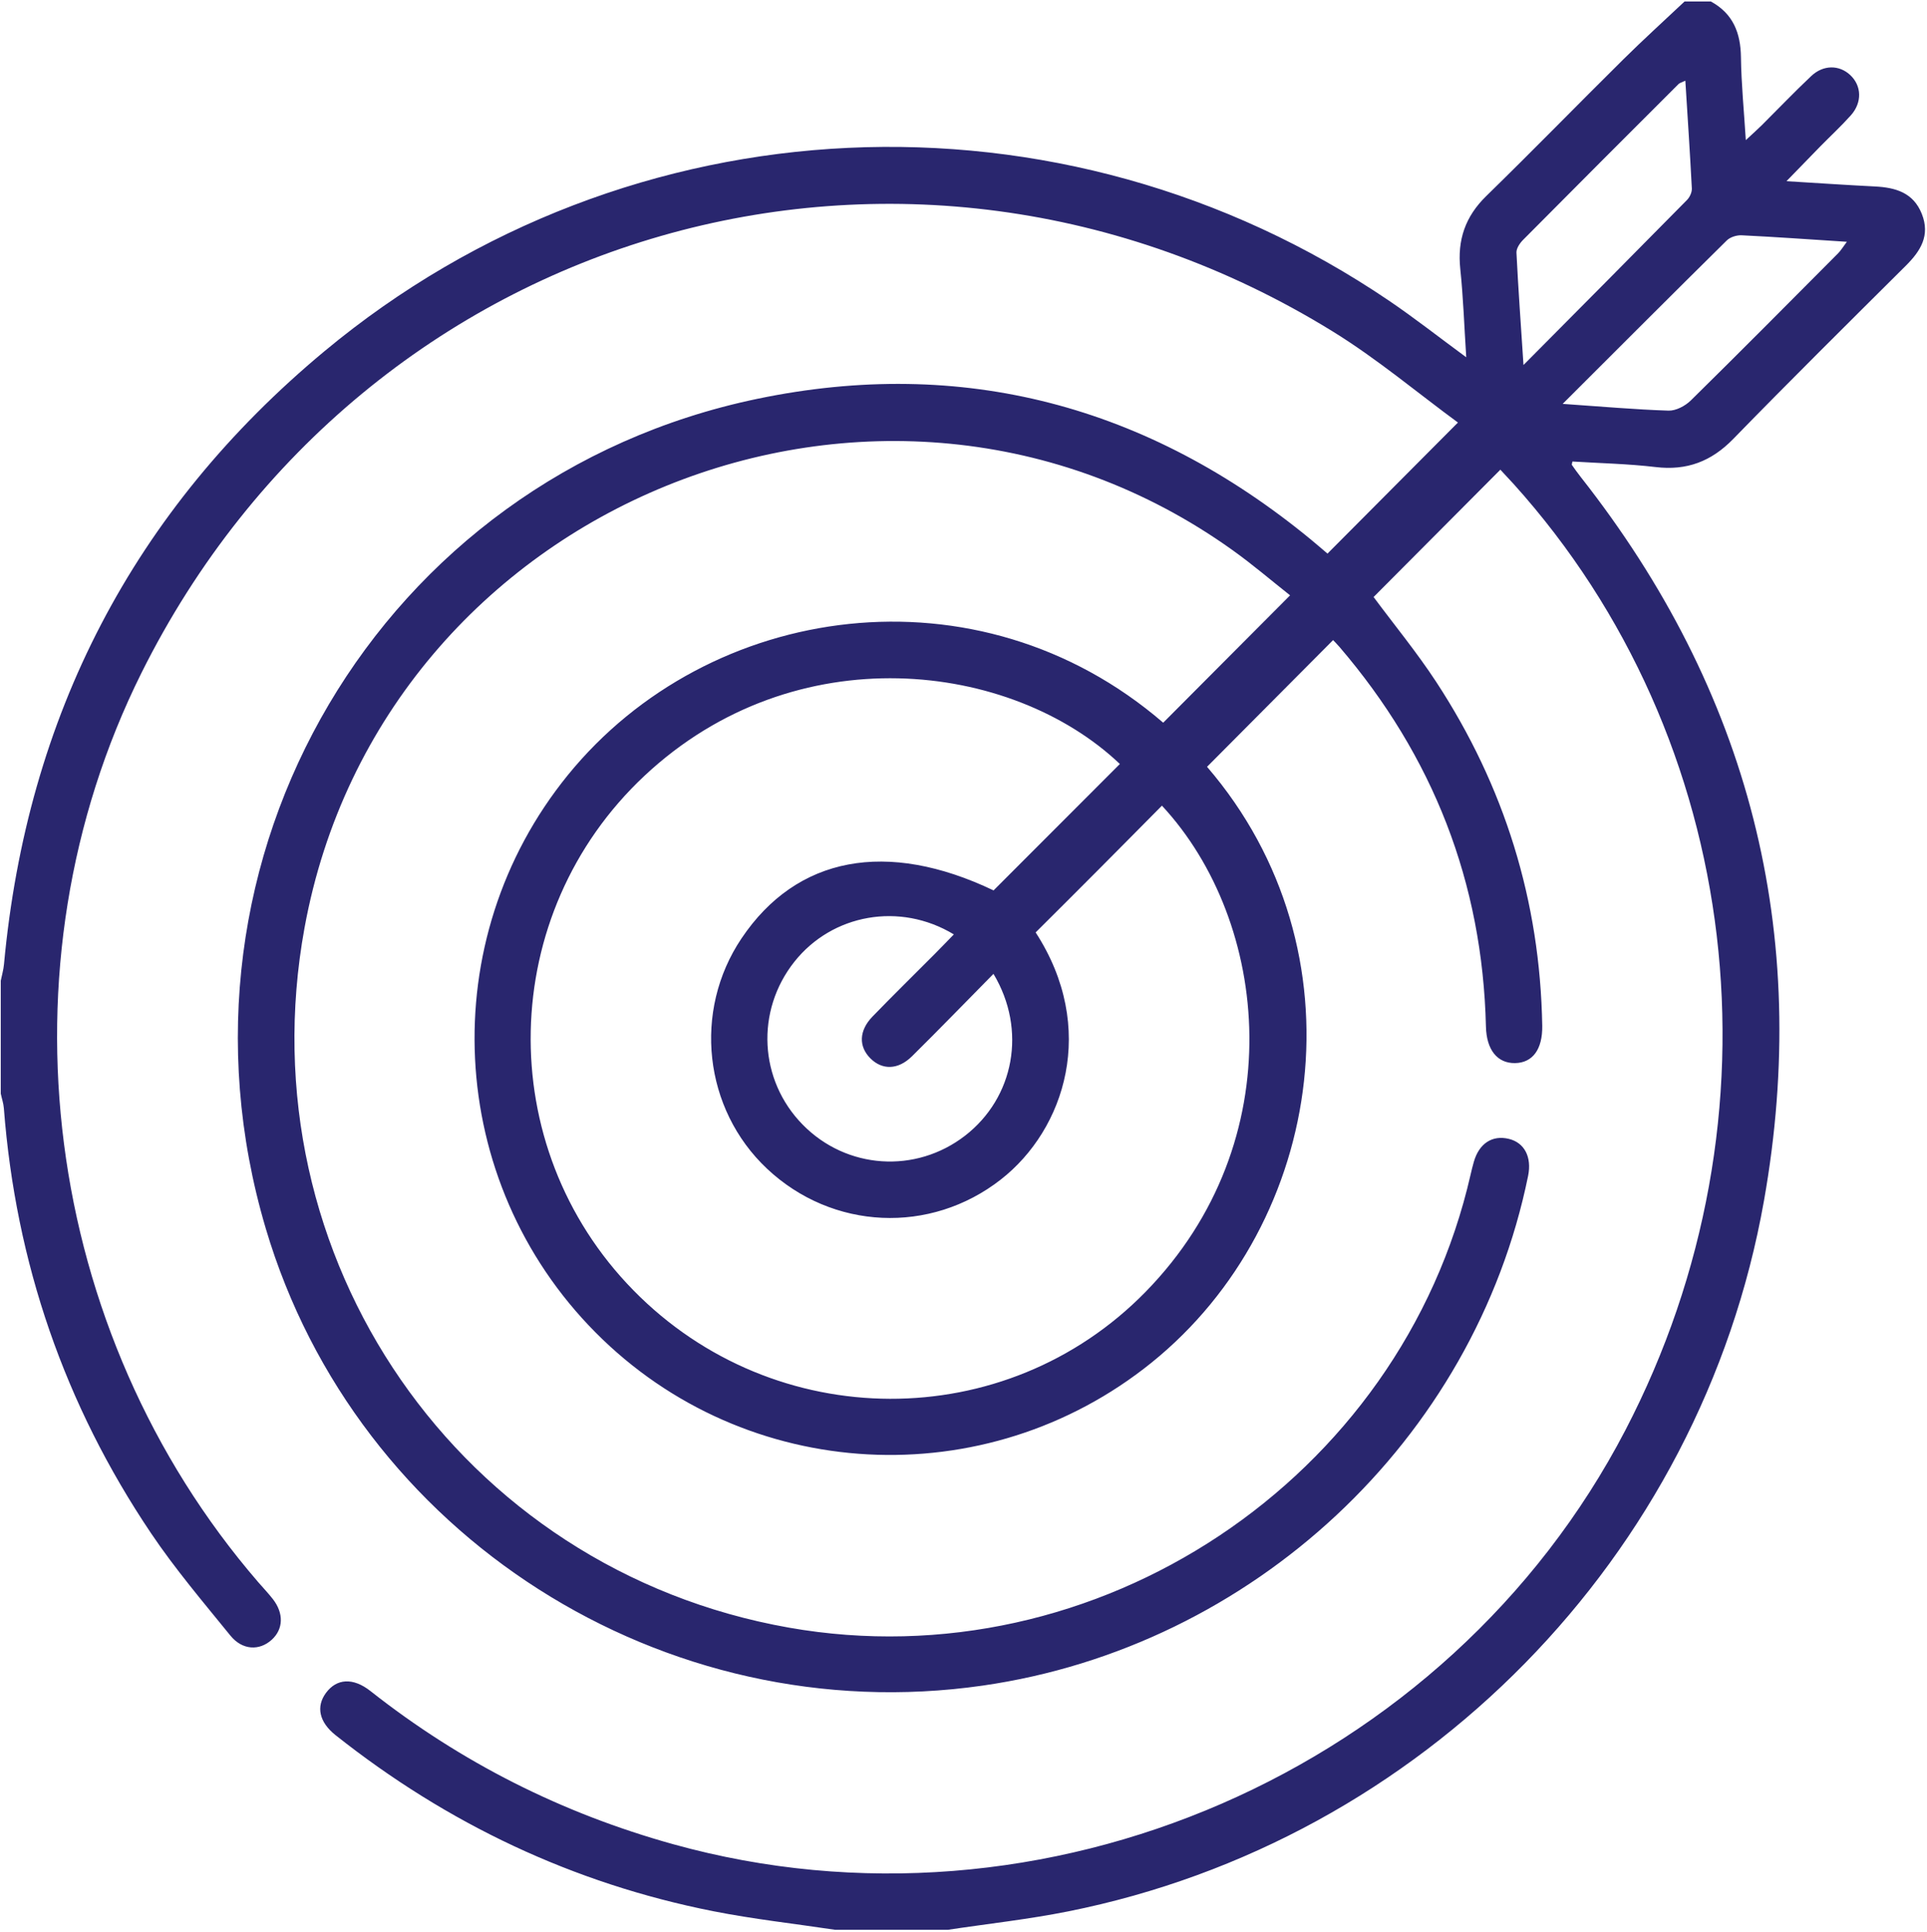 <svg width="433" height="434" viewBox="0 0 433 434" fill="none" xmlns="http://www.w3.org/2000/svg">
<path d="M187.656 433.543C178.507 432.167 169.288 431.153 160.218 429.359C128.759 423.119 100.541 409.745 75.401 389.819C71.714 386.89 70.969 383.408 73.253 380.317C75.628 377.097 79.316 376.813 83.238 379.905C103.612 395.967 126.27 407.376 151.268 414.319C234.439 437.436 325.341 397.966 365.238 321.282C401.789 251.037 391.754 166.078 340.127 108.745C339.098 107.611 338.042 106.497 337.134 105.519C327.532 115.163 318.114 124.622 308.647 134.125C313.263 140.344 318.348 146.527 322.717 153.193C338.049 176.615 346.062 202.384 346.545 230.444C346.63 235.734 344.389 238.776 340.425 238.833C336.482 238.89 334.021 235.897 333.893 230.643C333.127 198.243 322.008 169.871 300.974 145.329C300.435 144.705 299.846 144.116 299.548 143.804C290.052 153.349 280.656 162.794 271.224 172.268C306.81 213.617 297.889 274.573 258.743 306.136C221.561 336.124 167.565 333.344 133.823 299.349C100.031 265.297 97.492 211.199 127.575 174.154C159.317 135.075 219.809 126.544 261.374 162.362C270.713 152.987 280.053 143.62 289.882 133.749C285.677 130.423 281.443 126.799 276.926 123.573C198.222 67.333 85.862 113.085 68.43 208.426C54.878 282.55 103.371 352.618 177.252 365.659C246.431 377.87 314.845 332.401 330.454 263.844C330.674 262.886 330.908 261.922 331.184 260.979C332.368 256.88 335.319 254.958 339.028 255.852C342.545 256.703 344.233 259.929 343.368 264.17C331.291 323.438 281.471 369.978 220.788 378.686C149.141 388.961 80.16 344.967 59.708 275.956C35.078 192.847 85.372 107.27 170.139 89.606C216.278 79.991 257.977 91.159 294.506 121.169C295.811 122.24 297.08 123.353 298.371 124.438C298.477 124.53 298.619 124.573 298.272 124.388C307.881 114.744 317.377 105.2 327.603 94.925C318.646 88.365 309.469 80.622 299.357 74.396C203.832 15.532 81.848 50.647 31.78 151.186C-1.061 217.134 9.47 299.172 58.005 355.426C59.112 356.71 60.289 357.93 61.324 359.263C63.799 362.461 63.672 365.999 61.069 368.375C58.318 370.892 54.474 370.765 51.786 367.467C45.666 359.929 39.347 352.491 33.936 344.449C14.519 315.595 3.541 283.706 0.868 248.974C0.783 247.867 0.407 246.797 0.173 245.705V220.325C0.421 219.091 0.783 217.879 0.896 216.638C6.059 160.837 29.958 114.624 72.905 78.906C141.283 22.048 238.602 17.709 312.1 67.546C317.873 71.46 323.362 75.778 329.468 80.267C329.014 73.282 328.801 66.829 328.128 60.433C327.44 53.923 329.241 48.648 333.971 44.038C344.36 33.905 354.487 23.509 364.799 13.305C369.274 8.88 373.94 4.654 378.521 0.335H384.428C389.4 3.037 391.123 7.363 391.194 12.858C391.272 18.829 391.868 24.786 392.286 31.48C393.903 29.976 394.924 29.076 395.896 28.111C399.591 24.438 403.186 20.666 406.98 17.092C409.696 14.525 413.263 14.553 415.731 16.843C418.32 19.24 418.476 23.02 415.88 25.92C413.724 28.331 411.334 30.537 409.065 32.848C406.675 35.281 404.306 37.734 401.42 40.705C408.675 41.145 414.972 41.578 421.277 41.89C425.901 42.124 429.922 43.244 431.836 48.059C433.765 52.909 431.553 56.398 428.241 59.696C415.256 72.616 402.243 85.493 389.464 98.612C384.528 103.682 379.025 105.76 372.032 104.93C365.82 104.193 359.53 104.072 353.324 103.682C353.239 104.186 353.147 104.37 353.204 104.448C353.849 105.363 354.494 106.278 355.189 107.157C393.045 155.249 407.044 209.554 396.357 269.815C382.173 349.817 319.497 413.525 240.013 429.409C231.085 431.196 222.001 432.181 212.994 433.543H187.656ZM251.637 171.637C227.326 148.548 178.713 142.521 144.808 174.296C111.711 205.313 110.605 257.518 142.319 289.868C174.04 322.233 225.937 322.41 257.424 290.216C290.485 256.412 285.315 207.065 261.09 180.997C256.339 185.784 251.615 190.578 246.857 195.343C242.127 200.101 237.368 204.831 232.709 209.476C246.651 230.955 239.333 253.703 224.894 264.985C209.058 277.36 187.039 276.367 172.352 262.56C158.105 249.151 155.665 227.118 166.622 210.816C179.018 192.365 199.3 188.606 223.256 200.037C232.794 190.493 242.219 181.061 251.637 171.637ZM223.235 218.786C216.951 225.154 211.001 231.302 204.917 237.309C201.804 240.386 198.229 240.429 195.57 237.762C192.911 235.096 192.996 231.55 196.031 228.402C200.626 223.651 205.356 219.02 210.023 214.333C211.441 212.908 212.838 211.454 214.335 209.922C202.172 202.569 186.982 205.37 178.5 216.063C169.749 227.097 170.543 242.662 180.372 252.668C190.209 262.688 205.739 263.737 216.859 255.136C227.865 246.619 230.801 231.394 223.235 218.786ZM378.698 18.127C377.869 18.524 377.436 18.616 377.174 18.879C365.515 30.529 353.849 42.18 342.247 53.881C341.503 54.625 340.708 55.817 340.751 56.753C341.148 64.815 341.737 72.864 342.332 82.004C355.14 69.106 367.139 57.036 379.088 44.91C379.698 44.286 380.202 43.187 380.159 42.343C379.748 34.366 379.216 26.395 378.698 18.127ZM351.133 90.734C359.827 91.329 367.366 92.01 374.911 92.251C376.578 92.308 378.677 91.195 379.932 89.961C391.052 79.026 402.037 67.95 413.036 56.895C413.66 56.27 414.121 55.476 414.994 54.32C406.732 53.789 399.037 53.236 391.343 52.86C390.229 52.81 388.769 53.264 388.003 54.023C375.918 65.95 363.926 77.963 351.133 90.734Z" fill="#29266E"/>
</svg>
